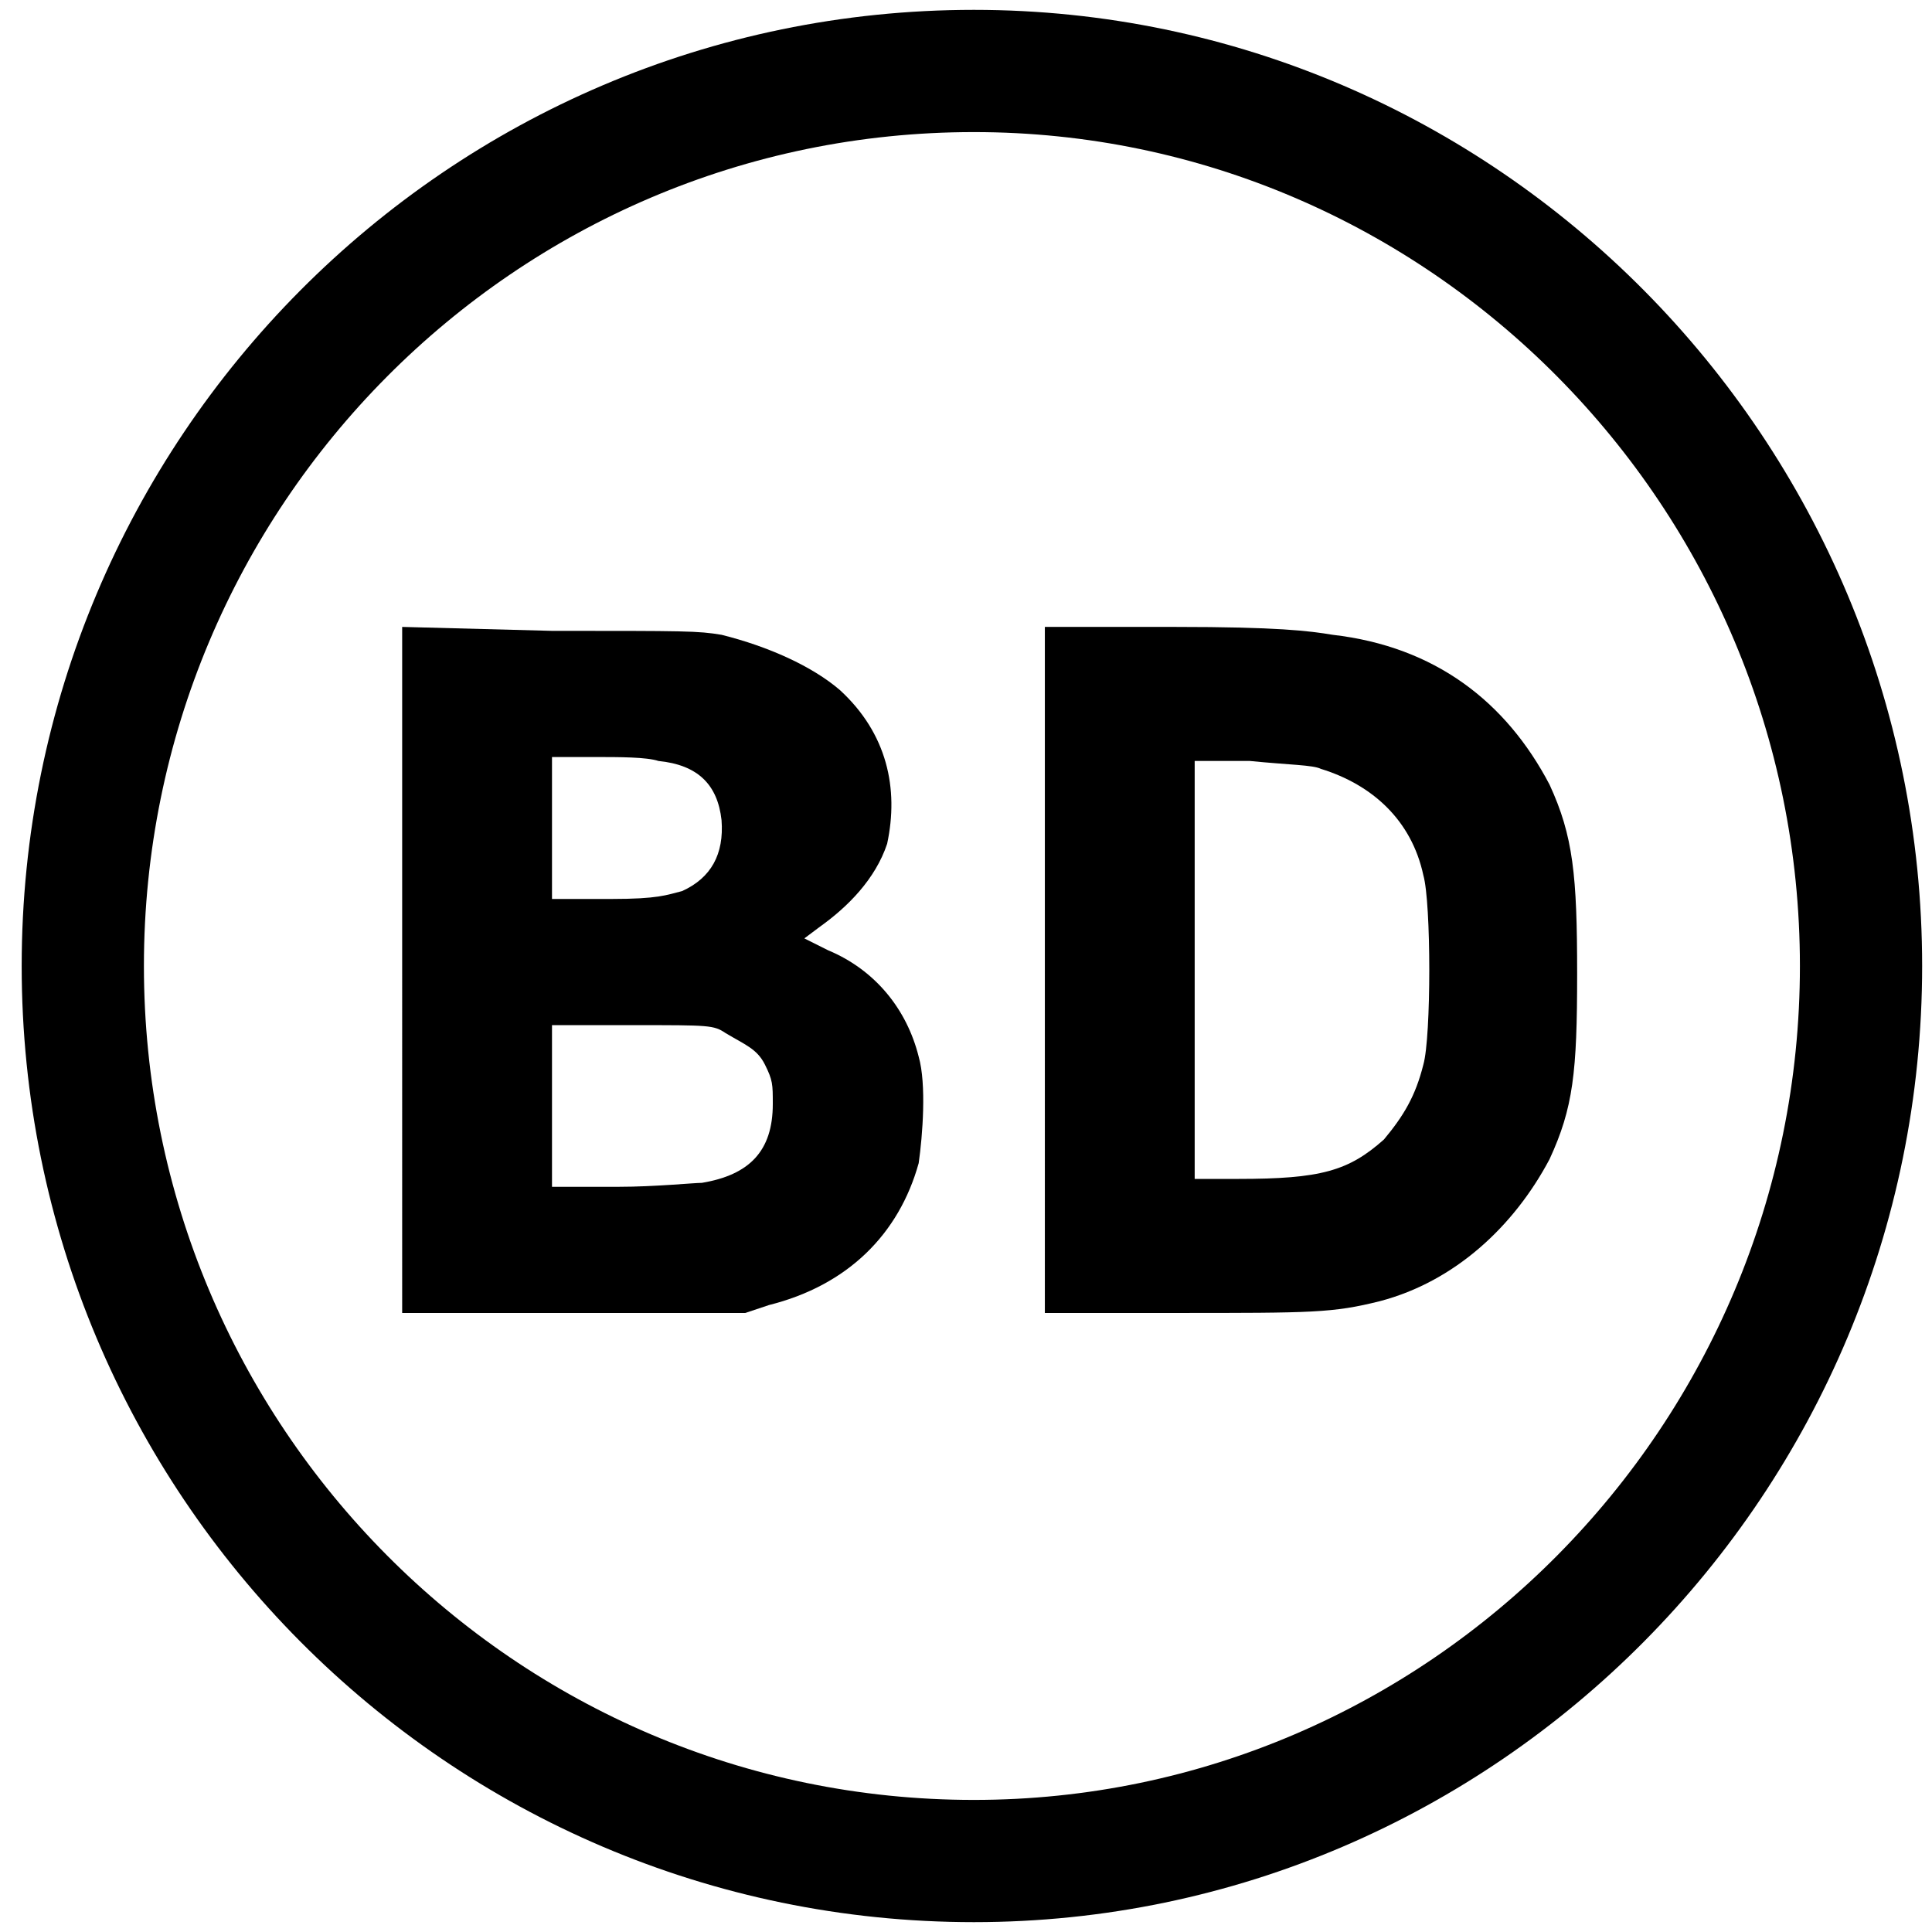 <svg version="1.2" xmlns="http://www.w3.org/2000/svg" viewBox="0 0 49 49" width="49" height="49">
	<title>bd-mobilier-logo-mobile-svg</title>
	<style>
		.s0 { fill: #000000 } 
		.s1 { fill: none;stroke: #000000;stroke-width: 3.1 } 
	</style>
	<g id="Layer">
		<path id="Layer" fill-rule="evenodd" class="s0" d="m10.2 15.9l3.8 0.1c3.4 0 3.7 0 4.3 0.1 1.2 0.3 2.3 0.8 3 1.4 1.2 1.1 1.5 2.5 1.2 3.9-0.3 0.9-1 1.6-1.7 2.1l-0.4 0.3 0.6 0.3c1.2 0.5 2 1.5 2.3 2.7 0.2 0.7 0.1 2 0 2.7-0.5 1.8-1.8 3.1-3.8 3.6l-0.6 0.2h-4.4-4.3zm4.9 3.3h-1.1v3.6h1.5c1.2 0 1.4-0.1 1.8-0.2q1.1-0.5 1-1.8c-0.1-0.9-0.6-1.4-1.6-1.5-0.3-0.1-1-0.1-1.6-0.1zm1 6.8h-2.1v4.1h1.7c0.9 0 1.9-0.1 2.1-0.1 1.2-0.2 1.8-0.8 1.8-2 0-0.5 0-0.6-0.2-1-0.2-0.4-0.5-0.5-1-0.8-0.3-0.2-0.4-0.2-2.3-0.2z"/>
		<path id="Layer" fill-rule="evenodd" class="s0" d="m26.5 15.9h3.3c2.6 0 3.4 0.1 4 0.2 2.6 0.3 4.4 1.7 5.5 3.8 0.6 1.3 0.7 2.3 0.7 4.8 0 2.5-0.1 3.4-0.7 4.7-0.9 1.7-2.4 3.1-4.3 3.6-1.2 0.3-1.7 0.3-5.2 0.3h-3.3zm5.2 3.4h-1.4v10.6h1.1c2.1 0 2.8-0.2 3.7-1 0.5-0.6 0.8-1.1 1-1.9 0.2-0.7 0.2-4.1 0-4.8-0.3-1.4-1.3-2.3-2.6-2.7-0.2-0.1-0.8-0.1-1.8-0.2z"/>
		<path id="Forme 1 copy" class="s1" d="m24.7 47.2c-12.5 0-22.6-10.2-22.6-22.7 0-12.5 10.1-22.7 22.6-22.7 12.4 0 22.5 10.2 22.5 22.7 0 12.5-10.1 22.7-22.5 22.7z"/>
	</g>
</svg>